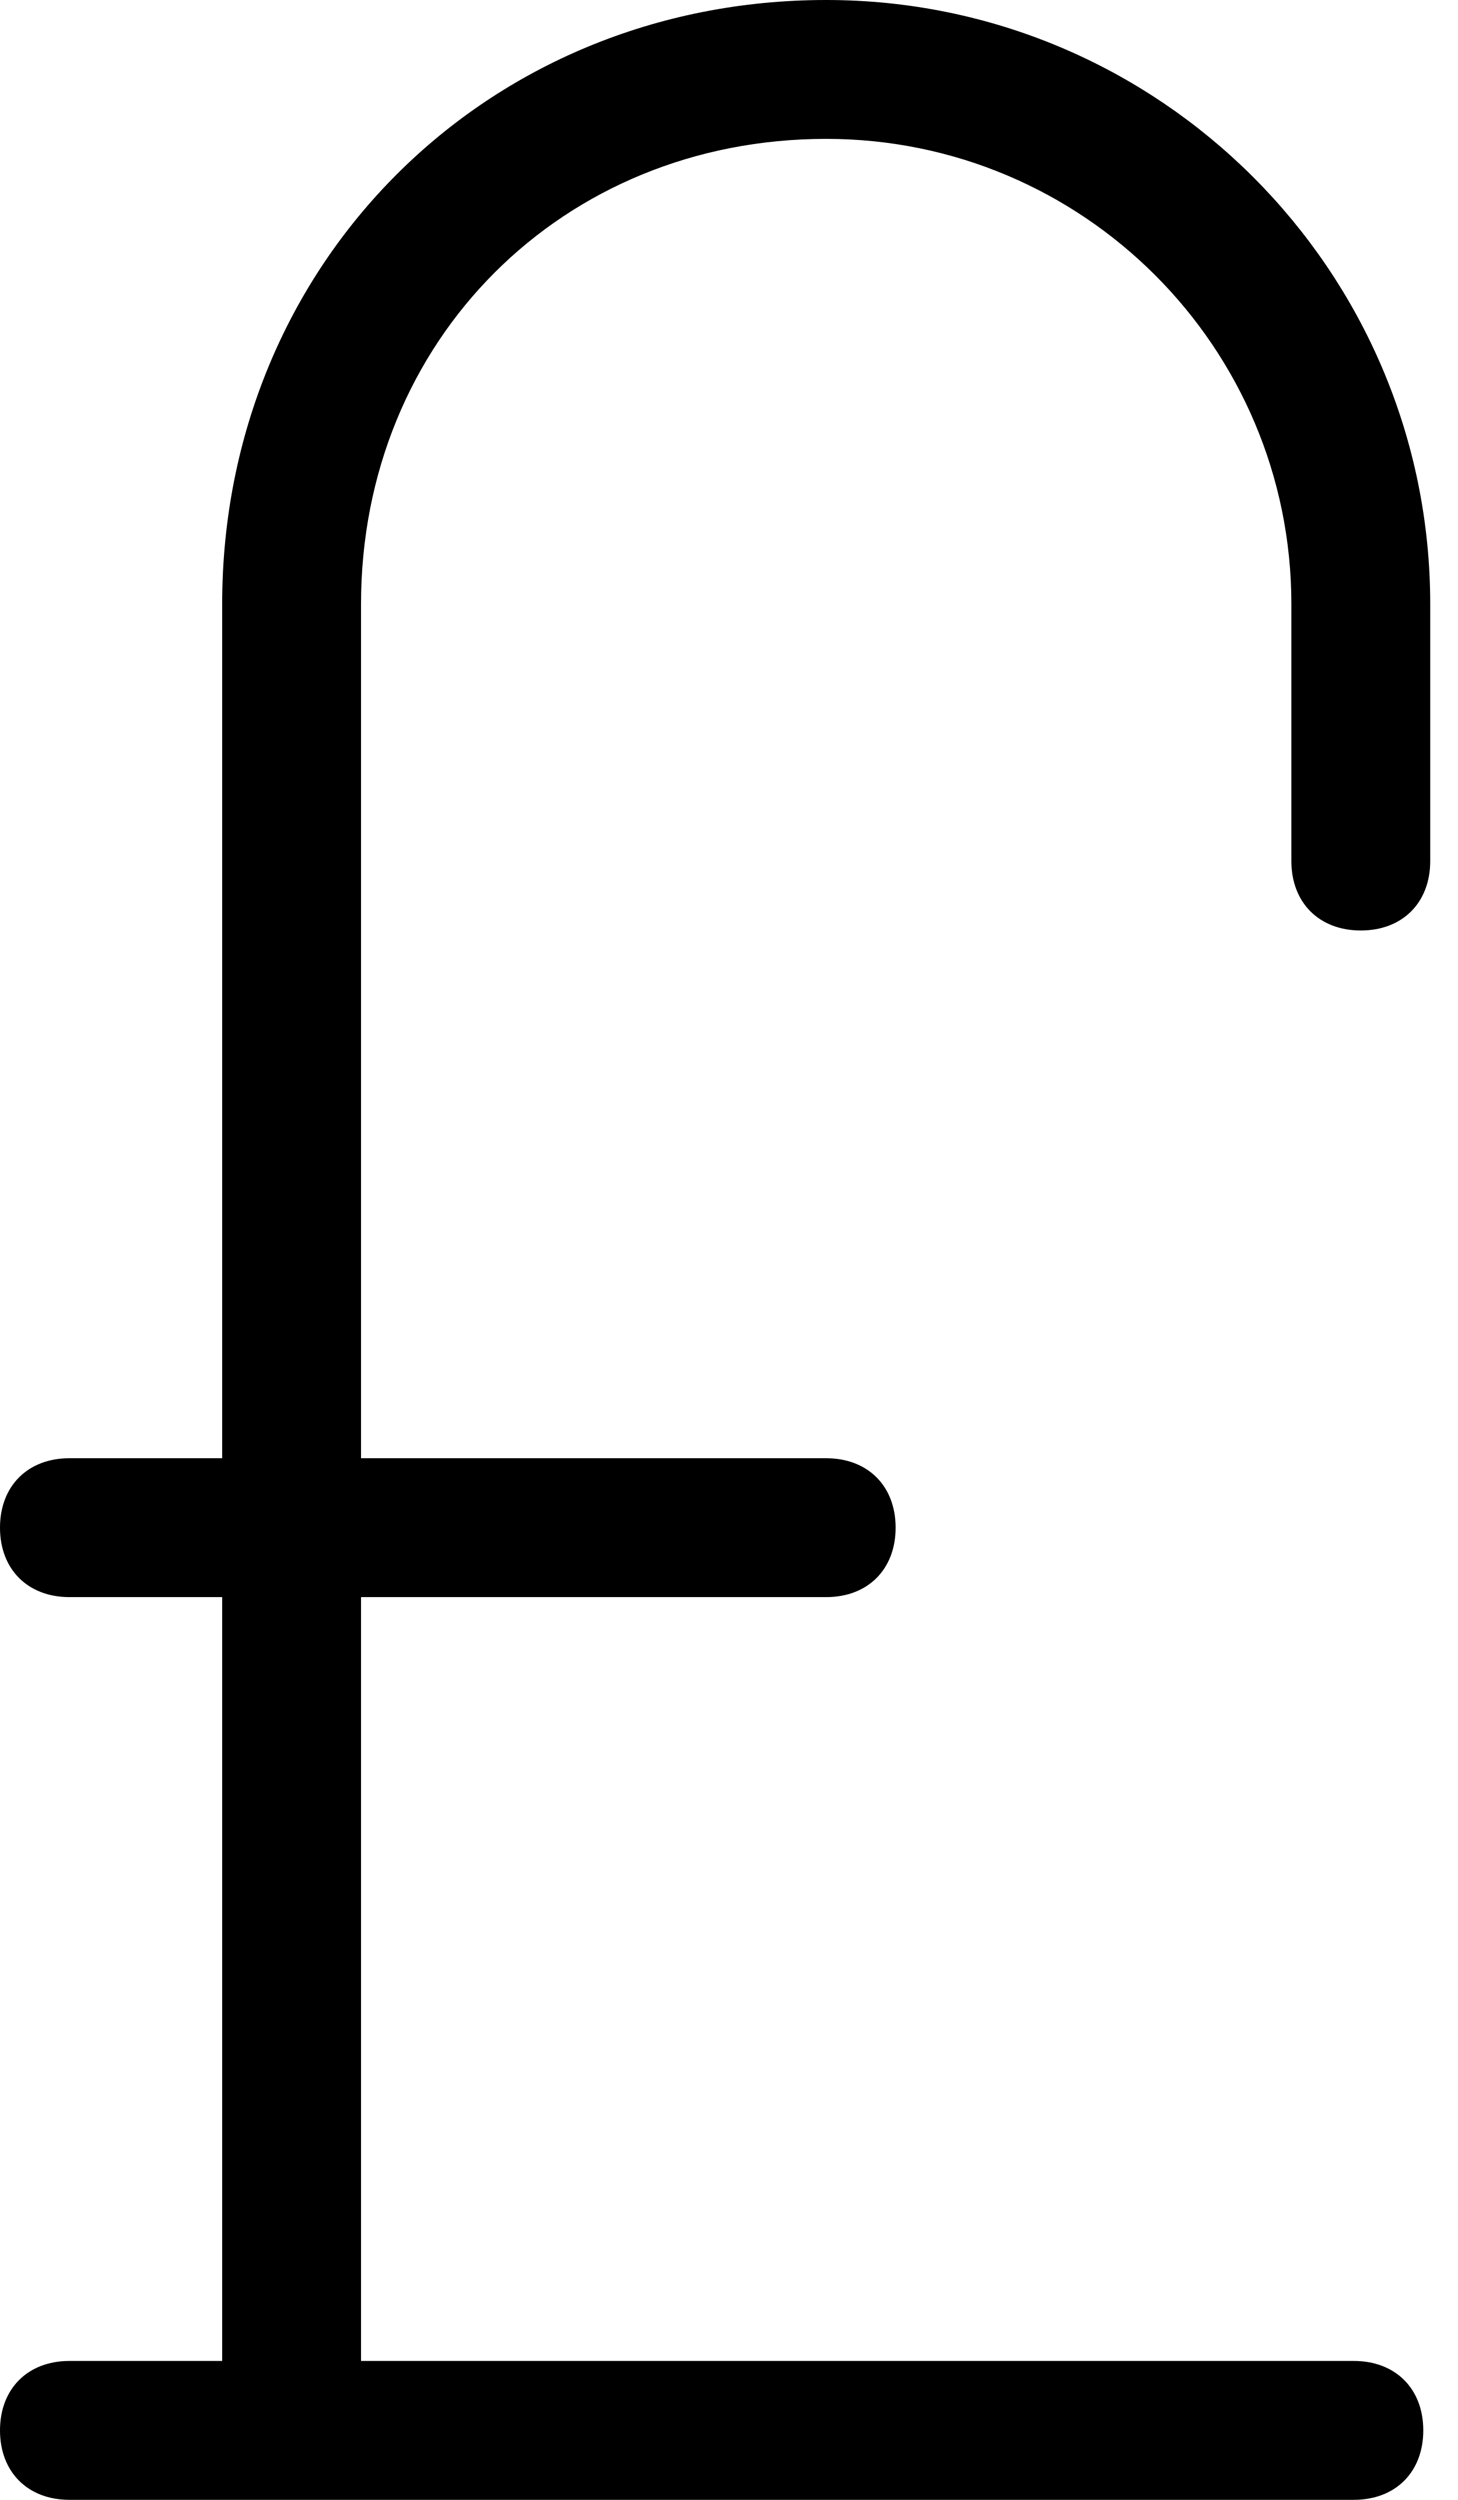 <svg xmlns="http://www.w3.org/2000/svg" xmlns:xlink="http://www.w3.org/1999/xlink" id="&#x421;&#x43B;&#x43E;&#x439;_1" x="0px" y="0px" viewBox="0 0 21 36" style="enable-background:new 0 0 21 36;" xml:space="preserve"><path d="M19.6,13.4c0.6,0,1-0.4,1-1V8.7c0-4.8-3.9-8.7-8.7-8.7C7,0,3.2,3.8,3.2,8.7V21H1c-0.6,0-1,0.4-1,1s0.4,1,1,1h2.2v11H1 c-0.6,0-1,0.4-1,1s0.4,1,1,1h18.5c0.6,0,1-0.4,1-1s-0.4-1-1-1H5.2V23h6.7c0.6,0,1-0.4,1-1s-0.4-1-1-1H5.2V8.7C5.2,4.9,8.1,2,11.9,2 c3.7,0,6.7,3,6.7,6.7v3.7C18.6,13,19,13.4,19.6,13.4z"></path></svg>